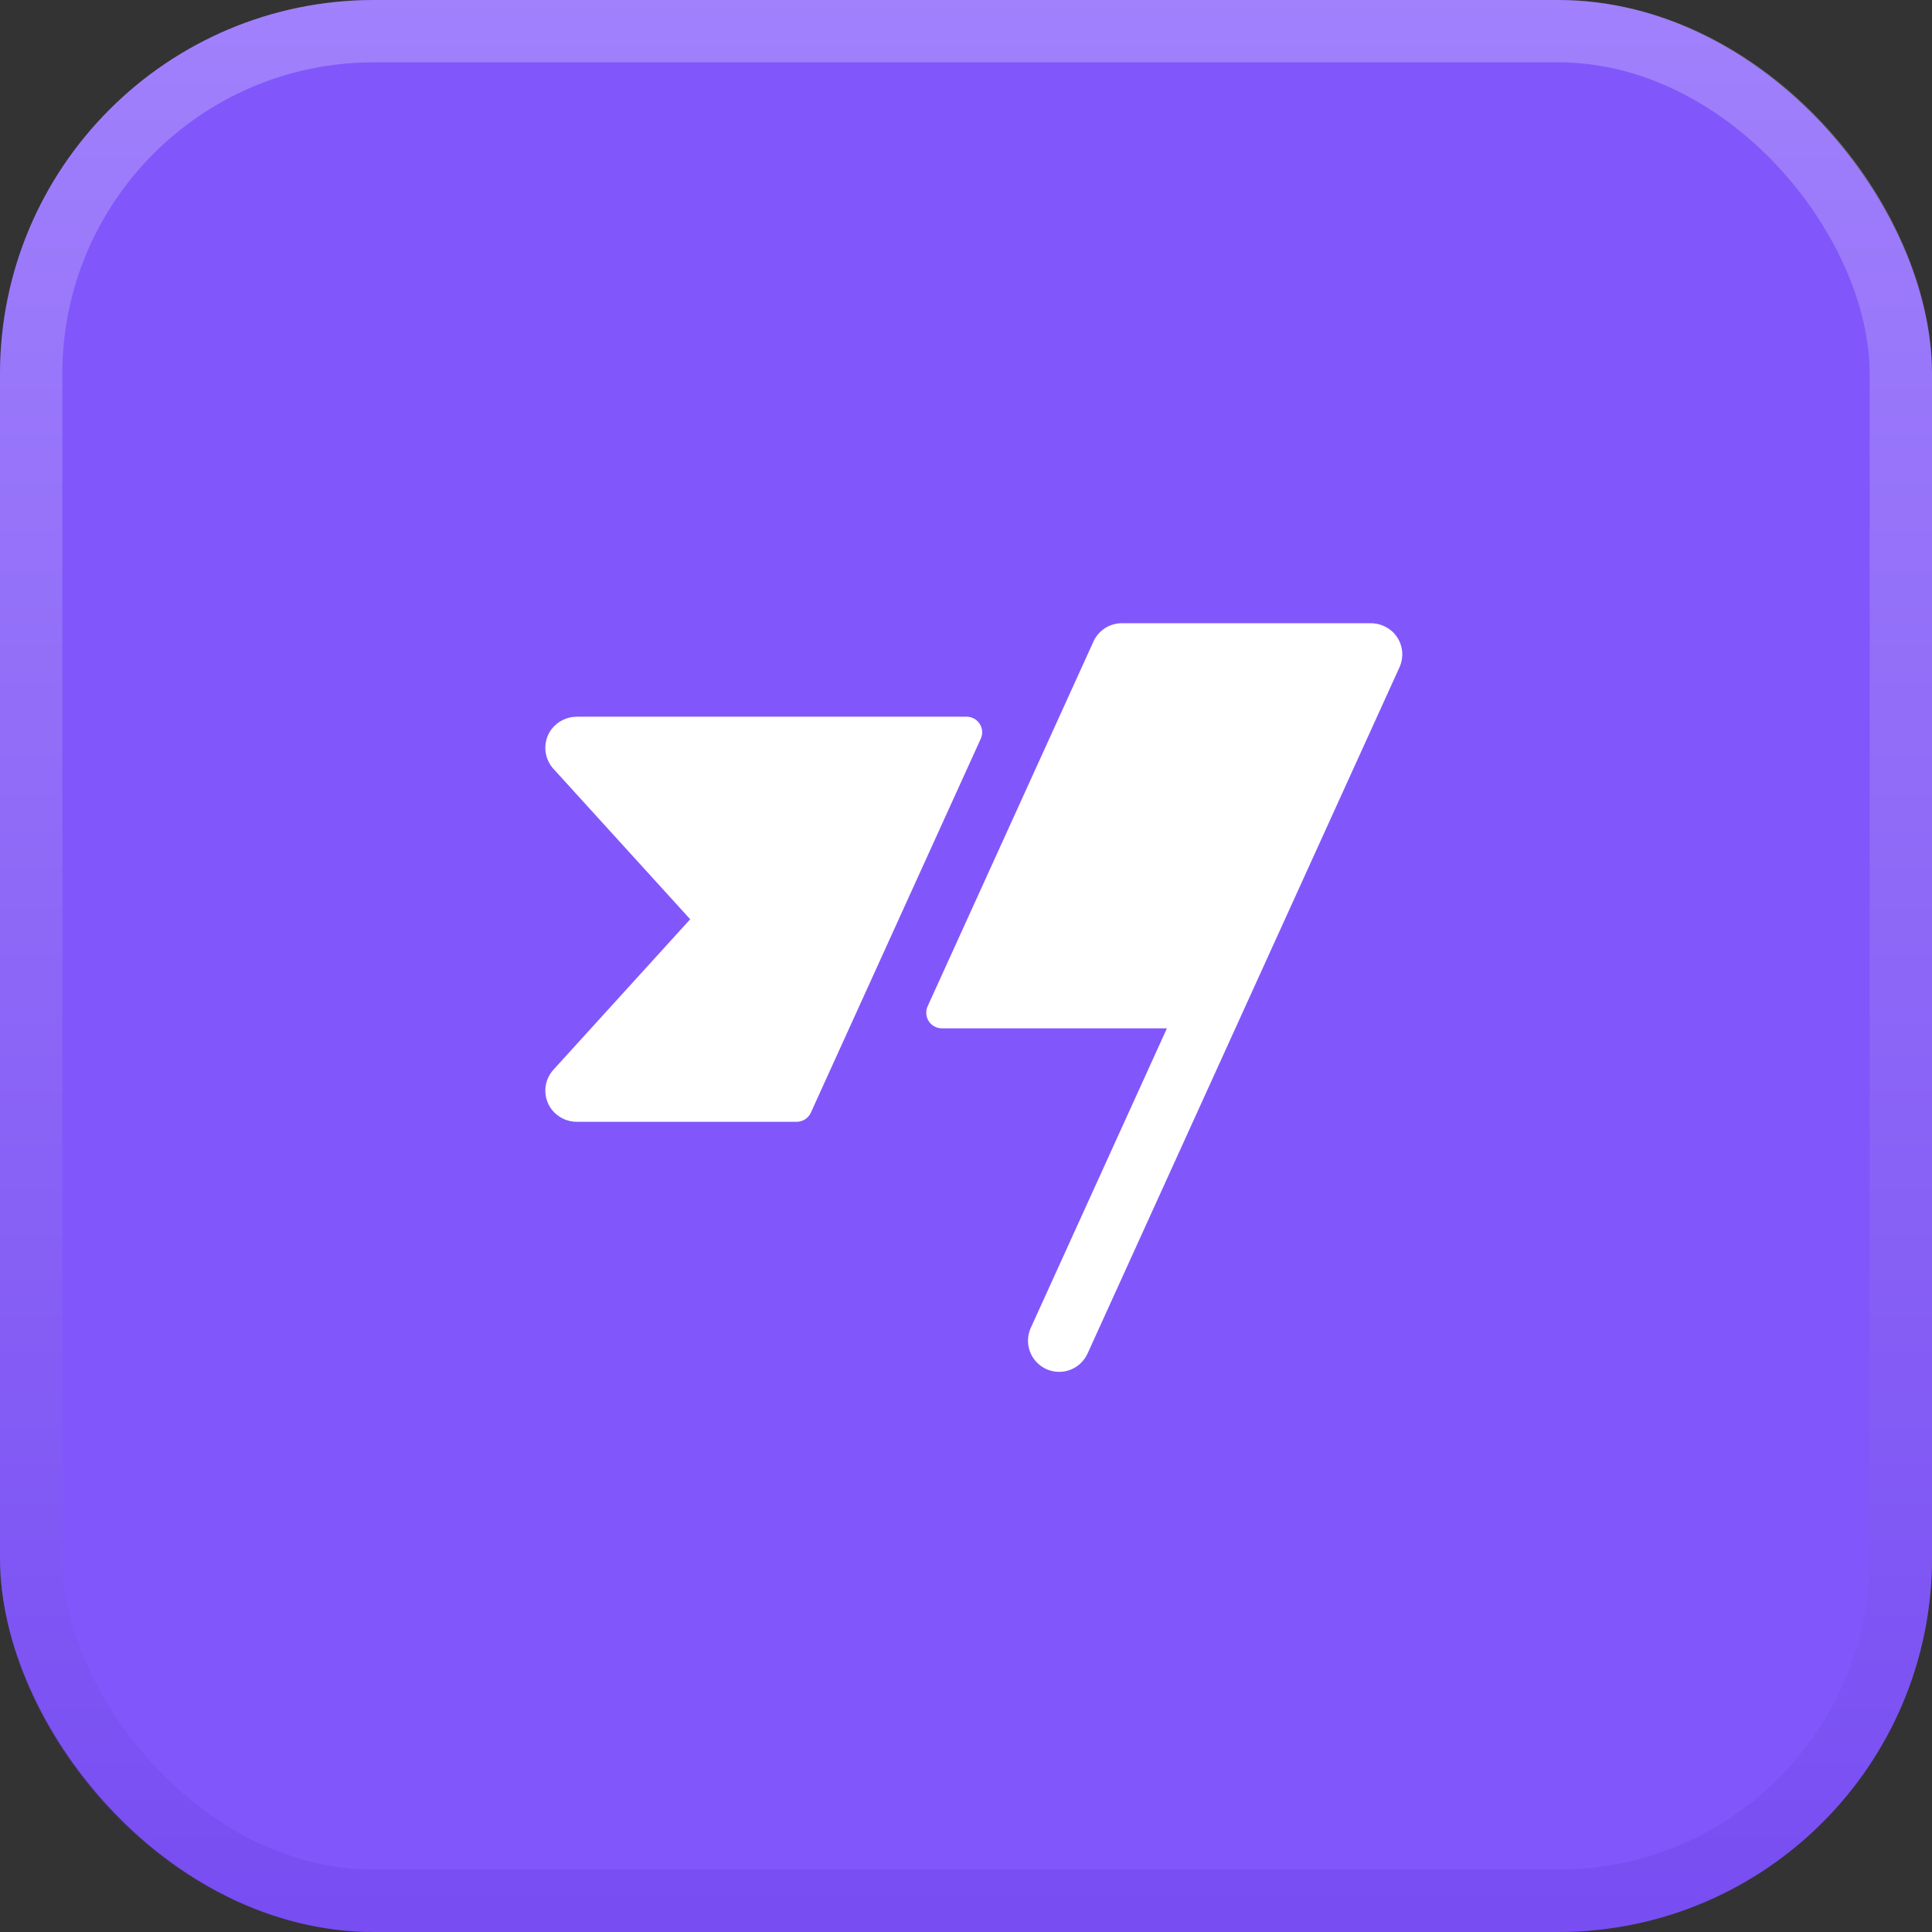 <?xml version="1.0" encoding="UTF-8"?> <svg xmlns="http://www.w3.org/2000/svg" width="62" height="62" viewBox="0 0 62 62" fill="none"><rect x="0" y="0" width="62" height="62" fill="#333333" stroke="none"/><rect width="62" height="62" rx="12" fill="#8157FB"></rect><rect x="1" y="1" width="60" height="60" rx="11" stroke="url(#paint0_linear_12979_4120)" stroke-opacity="0.25" stroke-width="2"></rect><path d="M31.474 23.706L26.021 35.706C25.981 35.794 25.917 35.868 25.836 35.92C25.756 35.972 25.662 36 25.566 36H18.529C18.372 36.003 18.215 35.969 18.072 35.901C17.93 35.833 17.805 35.733 17.707 35.609C17.564 35.423 17.492 35.193 17.501 34.959C17.511 34.724 17.603 34.501 17.761 34.328L22.149 29.5L17.761 24.673C17.603 24.499 17.511 24.276 17.501 24.041C17.491 23.807 17.564 23.576 17.707 23.39C17.805 23.266 17.93 23.167 18.073 23.099C18.215 23.031 18.372 22.998 18.529 23H31.019C31.103 23 31.185 23.021 31.259 23.061C31.332 23.101 31.394 23.159 31.439 23.229C31.485 23.3 31.512 23.38 31.518 23.463C31.524 23.547 31.509 23.63 31.474 23.706ZM44.696 20.28C44.5 20.097 44.24 19.996 43.972 20H36.001C35.809 20 35.621 20.055 35.459 20.16C35.298 20.263 35.17 20.412 35.091 20.586L29.769 32.293C29.735 32.369 29.72 32.453 29.726 32.536C29.732 32.62 29.759 32.7 29.804 32.771C29.849 32.841 29.911 32.899 29.985 32.939C30.058 32.979 30.141 33 30.224 33H37.448L33.091 42.586C33.032 42.706 32.998 42.837 32.991 42.97C32.984 43.104 33.004 43.237 33.049 43.363C33.094 43.489 33.164 43.604 33.254 43.702C33.345 43.8 33.454 43.879 33.576 43.935C33.697 43.99 33.829 44.02 33.962 44.024C34.096 44.028 34.229 44.005 34.353 43.956C34.478 43.907 34.591 43.834 34.687 43.741C34.782 43.648 34.859 43.537 34.911 43.414L44.911 21.414C44.996 21.226 45.022 21.016 44.983 20.813C44.945 20.61 44.844 20.424 44.696 20.28Z" fill="white"></path><defs><linearGradient id="paint0_linear_12979_4120" x1="31" y1="0" x2="31" y2="62" gradientUnits="userSpaceOnUse"><stop stop-color="white"></stop><stop offset="1" stop-color="#5B30D8"></stop></linearGradient></defs></svg> 